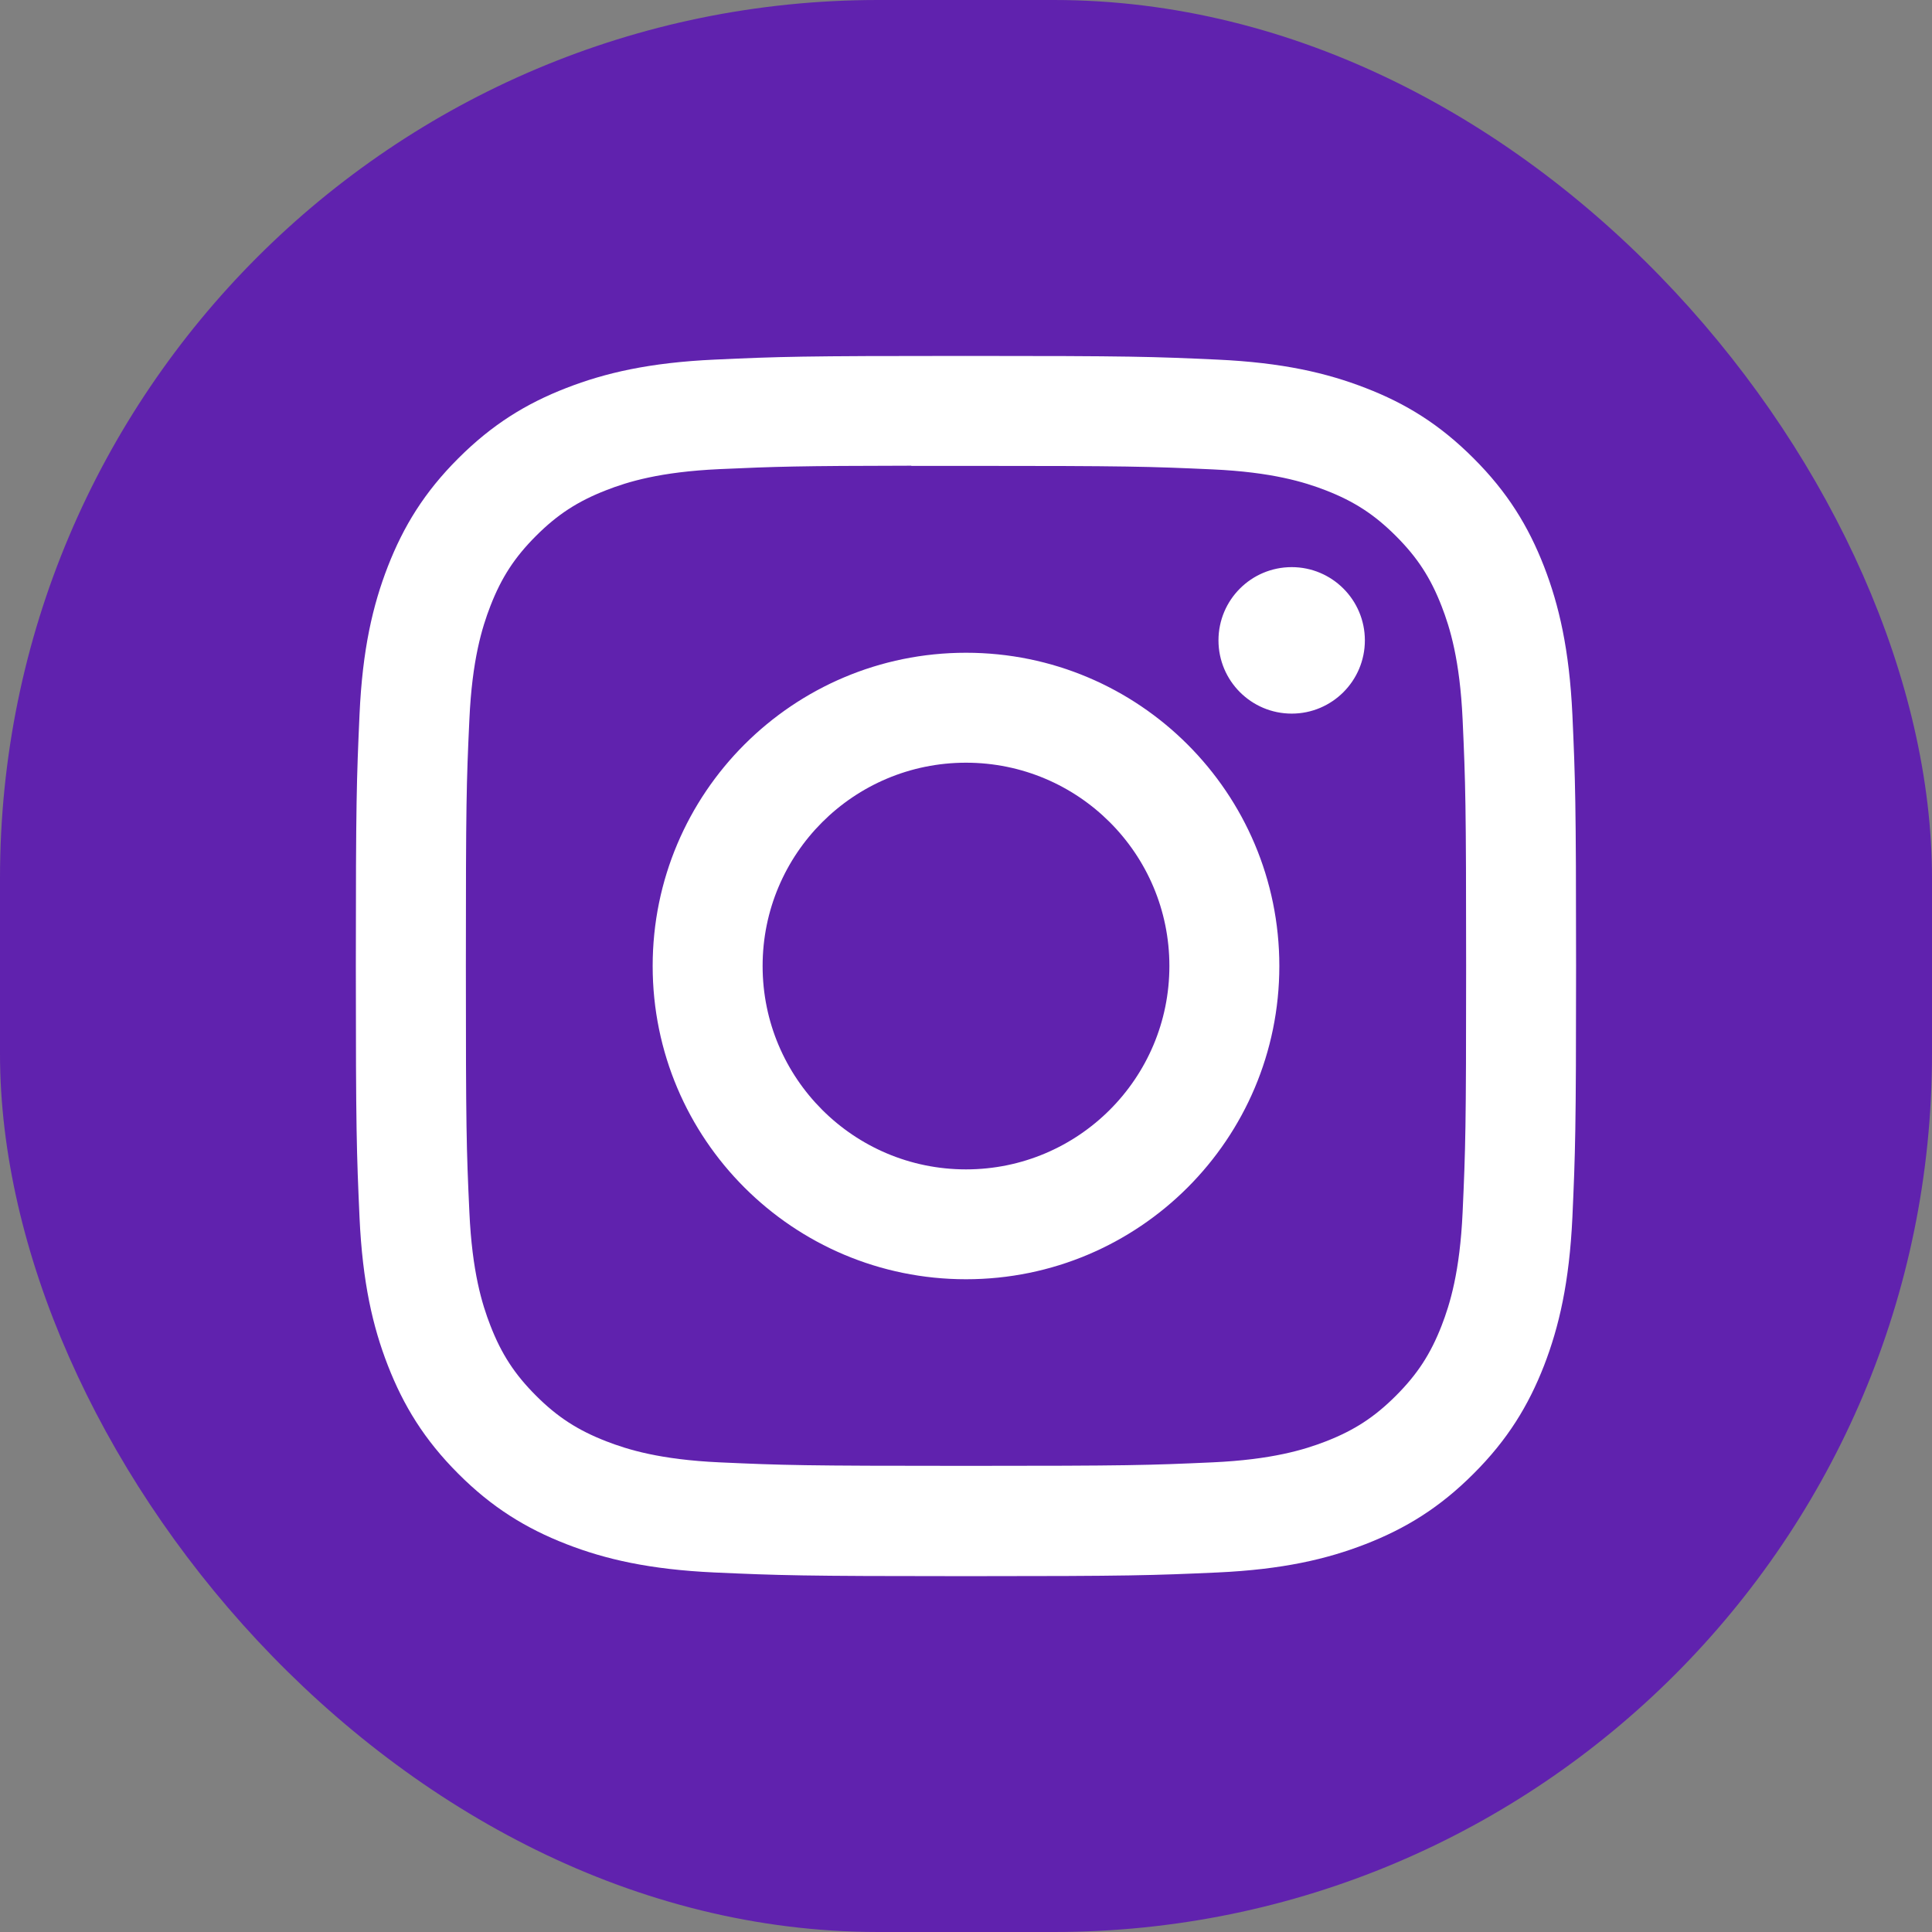 <svg width="22" height="22" viewBox="0 0 22 22" fill="none" xmlns="http://www.w3.org/2000/svg">
<rect x="0" y="0" width="22" height="22" fill="#808080" stroke="none"/>
<rect width="22" height="22" rx="10" fill="#6022AE"/>
<path fill-rule="evenodd" clip-rule="evenodd" d="M11 4.053C9.113 4.053 8.877 4.061 8.136 4.095C7.396 4.129 6.891 4.246 6.449 4.418C5.992 4.595 5.605 4.833 5.219 5.219C4.832 5.605 4.595 5.993 4.417 6.449C4.245 6.891 4.127 7.396 4.094 8.136C4.061 8.877 4.052 9.114 4.052 11C4.052 12.887 4.061 13.123 4.094 13.864C4.128 14.604 4.245 15.109 4.417 15.55C4.595 16.007 4.832 16.395 5.218 16.781C5.604 17.168 5.992 17.405 6.449 17.583C6.891 17.755 7.396 17.872 8.135 17.906C8.876 17.939 9.113 17.948 10.999 17.948C12.886 17.948 13.122 17.939 13.864 17.906C14.603 17.872 15.108 17.755 15.55 17.583C16.007 17.405 16.394 17.168 16.78 16.781C17.167 16.395 17.404 16.007 17.582 15.551C17.753 15.109 17.87 14.604 17.905 13.864C17.938 13.123 17.947 12.887 17.947 11C17.947 9.114 17.938 8.877 17.905 8.136C17.87 7.396 17.753 6.891 17.582 6.45C17.404 5.993 17.167 5.605 16.78 5.219C16.394 4.832 16.008 4.595 15.55 4.418C15.107 4.246 14.602 4.129 13.863 4.095C13.121 4.061 12.886 4.053 10.998 4.053H11ZM10.377 5.305C10.562 5.305 10.768 5.305 11 5.305C12.855 5.305 13.075 5.312 13.808 5.345C14.485 5.376 14.853 5.489 15.098 5.584C15.422 5.71 15.653 5.861 15.896 6.104C16.139 6.347 16.29 6.578 16.416 6.903C16.511 7.147 16.624 7.515 16.655 8.192C16.688 8.925 16.695 9.145 16.695 10.999C16.695 12.853 16.688 13.073 16.655 13.805C16.624 14.483 16.511 14.85 16.416 15.095C16.29 15.419 16.139 15.65 15.896 15.893C15.653 16.136 15.422 16.287 15.098 16.413C14.853 16.508 14.485 16.621 13.808 16.652C13.075 16.685 12.855 16.692 11 16.692C9.145 16.692 8.925 16.685 8.193 16.652C7.516 16.621 7.148 16.507 6.903 16.412C6.579 16.286 6.347 16.136 6.104 15.893C5.861 15.65 5.71 15.419 5.584 15.094C5.489 14.85 5.376 14.482 5.345 13.805C5.311 13.072 5.305 12.852 5.305 10.997C5.305 9.142 5.311 8.923 5.345 8.191C5.376 7.513 5.489 7.146 5.584 6.901C5.71 6.576 5.861 6.345 6.104 6.102C6.347 5.859 6.579 5.708 6.903 5.582C7.148 5.486 7.516 5.373 8.193 5.342C8.834 5.313 9.082 5.305 10.377 5.303V5.305ZM14.709 6.458C14.248 6.458 13.875 6.831 13.875 7.292C13.875 7.752 14.248 8.126 14.709 8.126C15.169 8.126 15.542 7.752 15.542 7.292C15.542 6.832 15.169 6.458 14.709 6.458ZM11 7.433C9.03 7.433 7.432 9.03 7.432 11C7.432 12.971 9.03 14.567 11 14.567C12.971 14.567 14.568 12.971 14.568 11C14.568 9.03 12.971 7.433 11 7.433ZM11 8.685C12.279 8.685 13.316 9.721 13.316 11C13.316 12.279 12.279 13.316 11 13.316C9.721 13.316 8.684 12.279 8.684 11C8.684 9.721 9.721 8.685 11 8.685Z" fill="white"/>
</svg>
